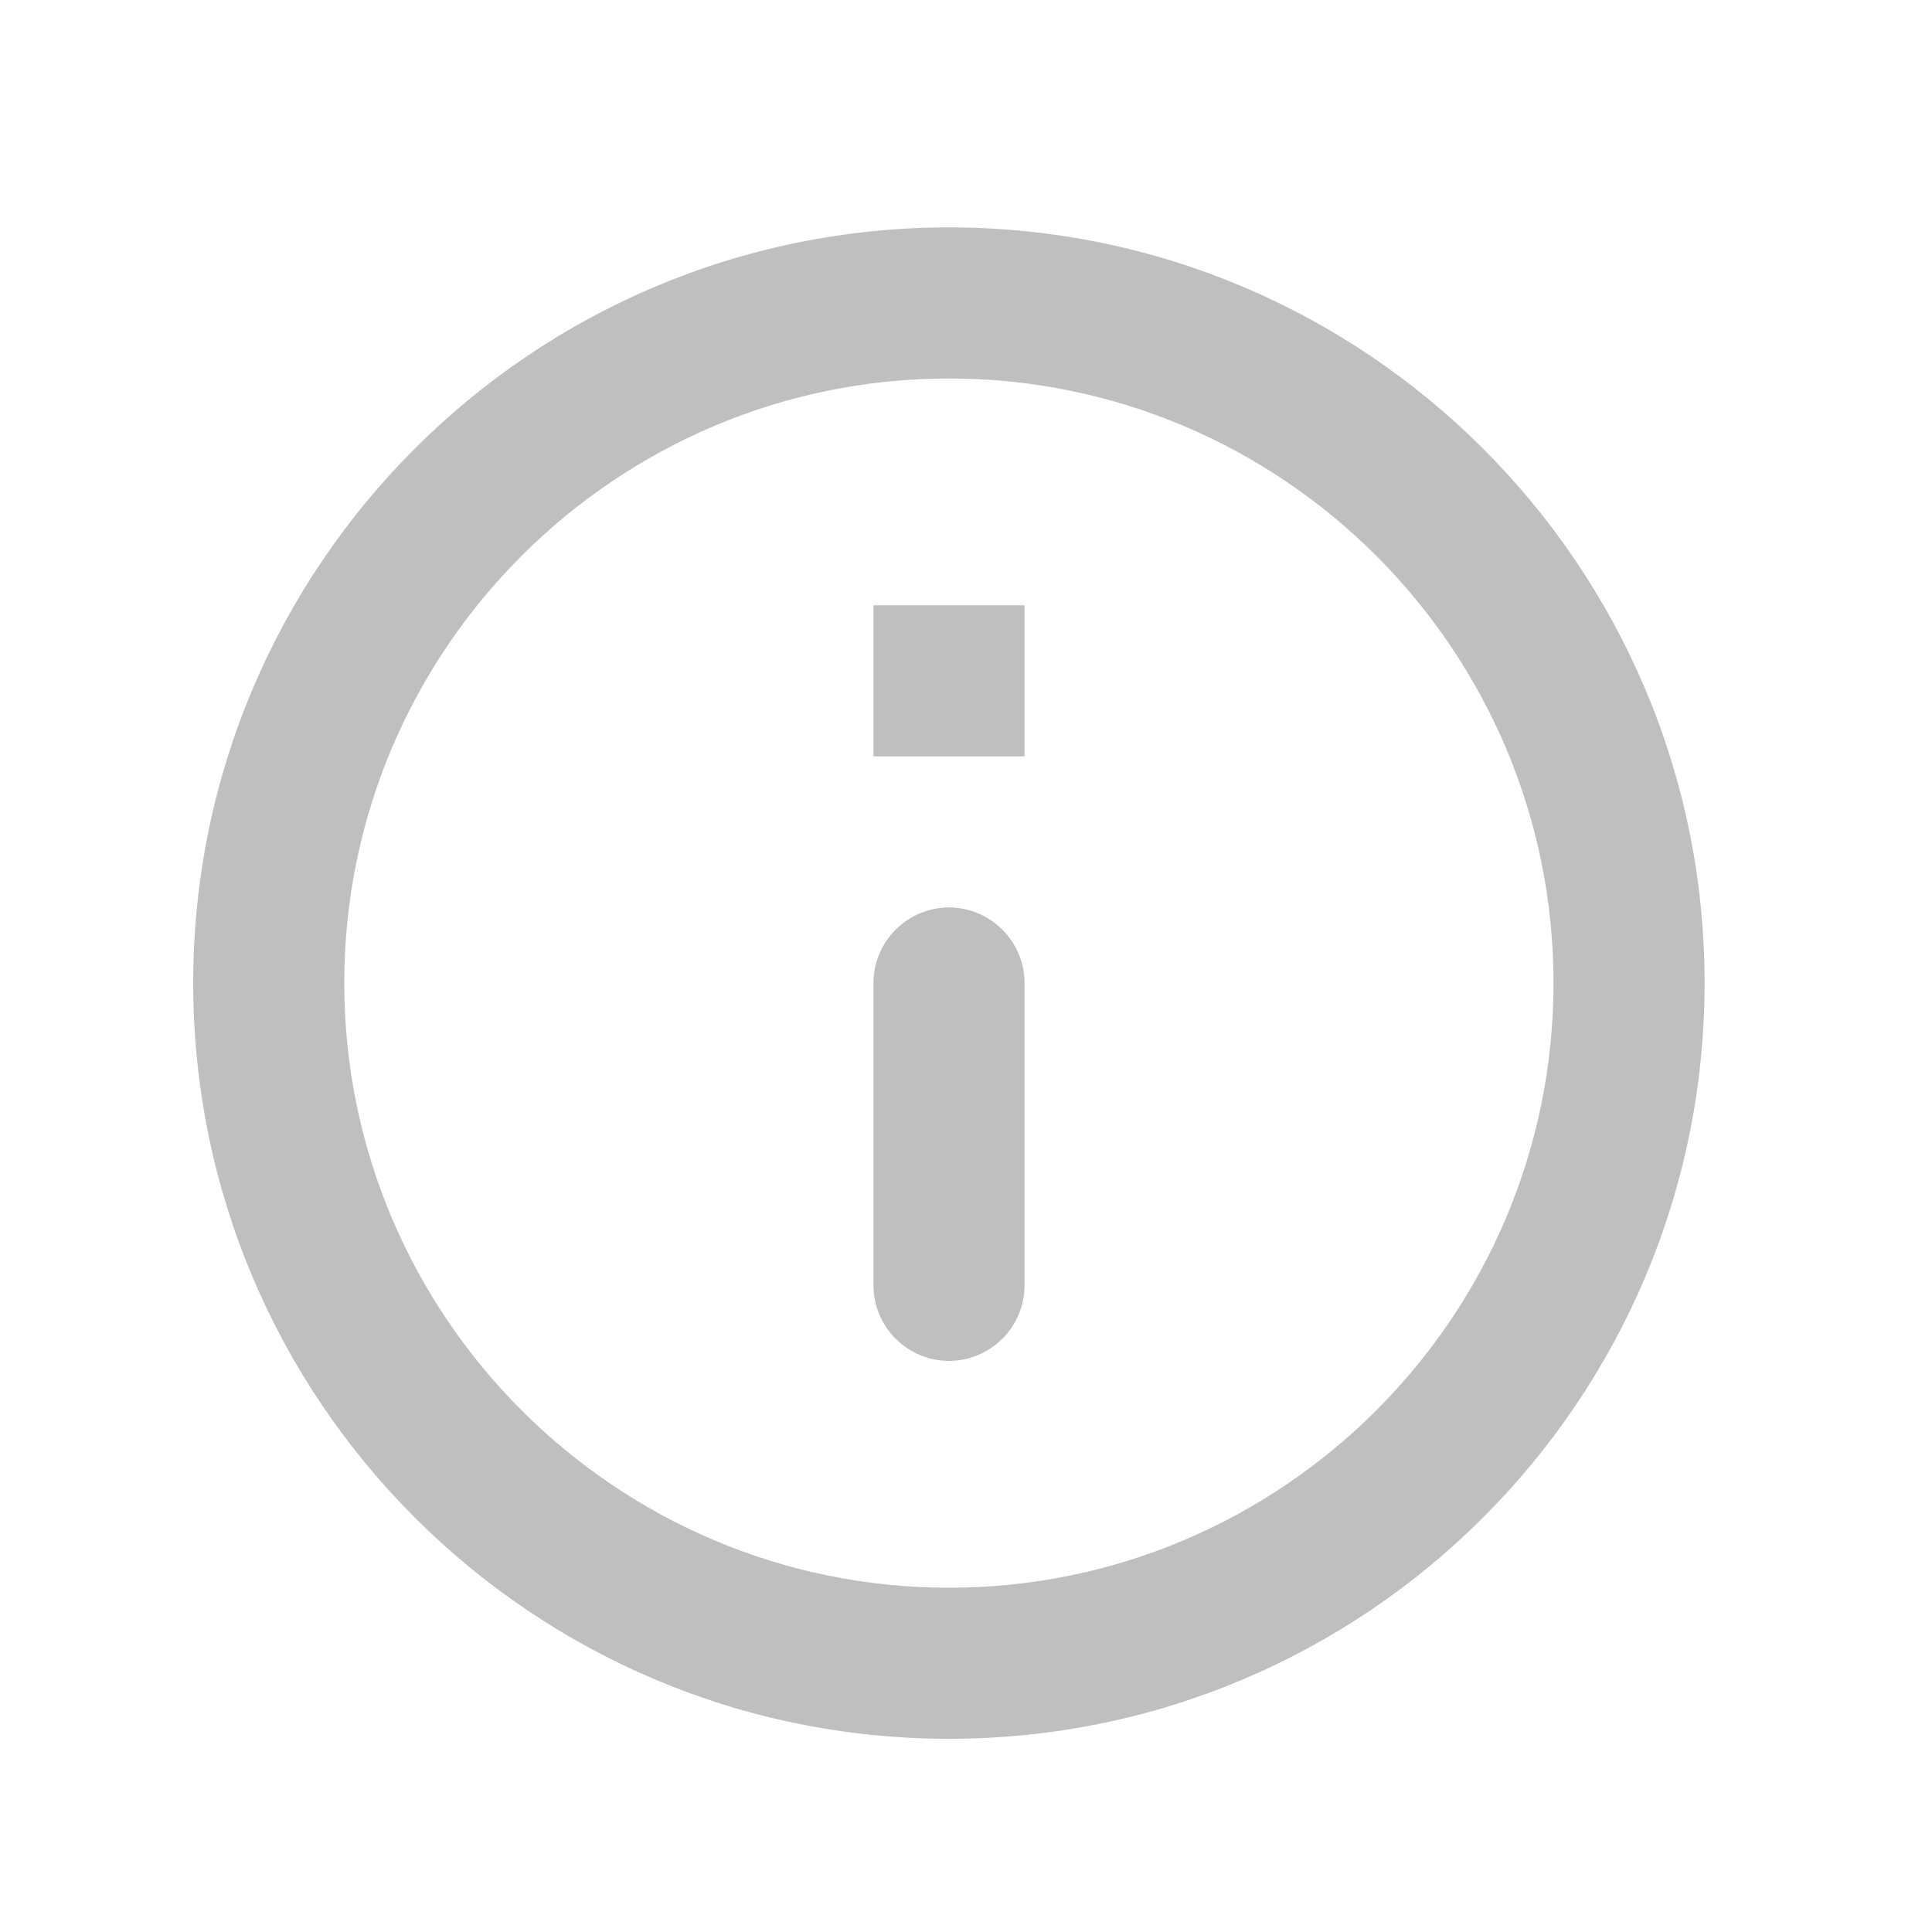 <svg width="25" height="25" viewBox="0 0 10 10" fill="none" xmlns="http://www.w3.org/2000/svg">
<path d="M4.521 3.133H5.303V3.915H4.521V3.133ZM4.912 7.044C5.127 7.044 5.303 6.868 5.303 6.653V5.088C5.303 4.873 5.127 4.697 4.912 4.697C4.697 4.697 4.521 4.873 4.521 5.088V6.653C4.521 6.868 4.697 7.044 4.912 7.044ZM4.912 1.177C2.752 1.177 1 2.929 1 5.088C1 7.248 2.752 9 4.912 9C7.071 9 8.823 7.248 8.823 5.088C8.823 2.929 7.071 1.177 4.912 1.177ZM4.912 8.218C3.187 8.218 1.782 6.814 1.782 5.088C1.782 3.363 3.187 1.959 4.912 1.959C6.637 1.959 8.041 3.363 8.041 5.088C8.041 6.814 6.637 8.218 4.912 8.218Z" fill="#BFBFBF"/>
</svg>
